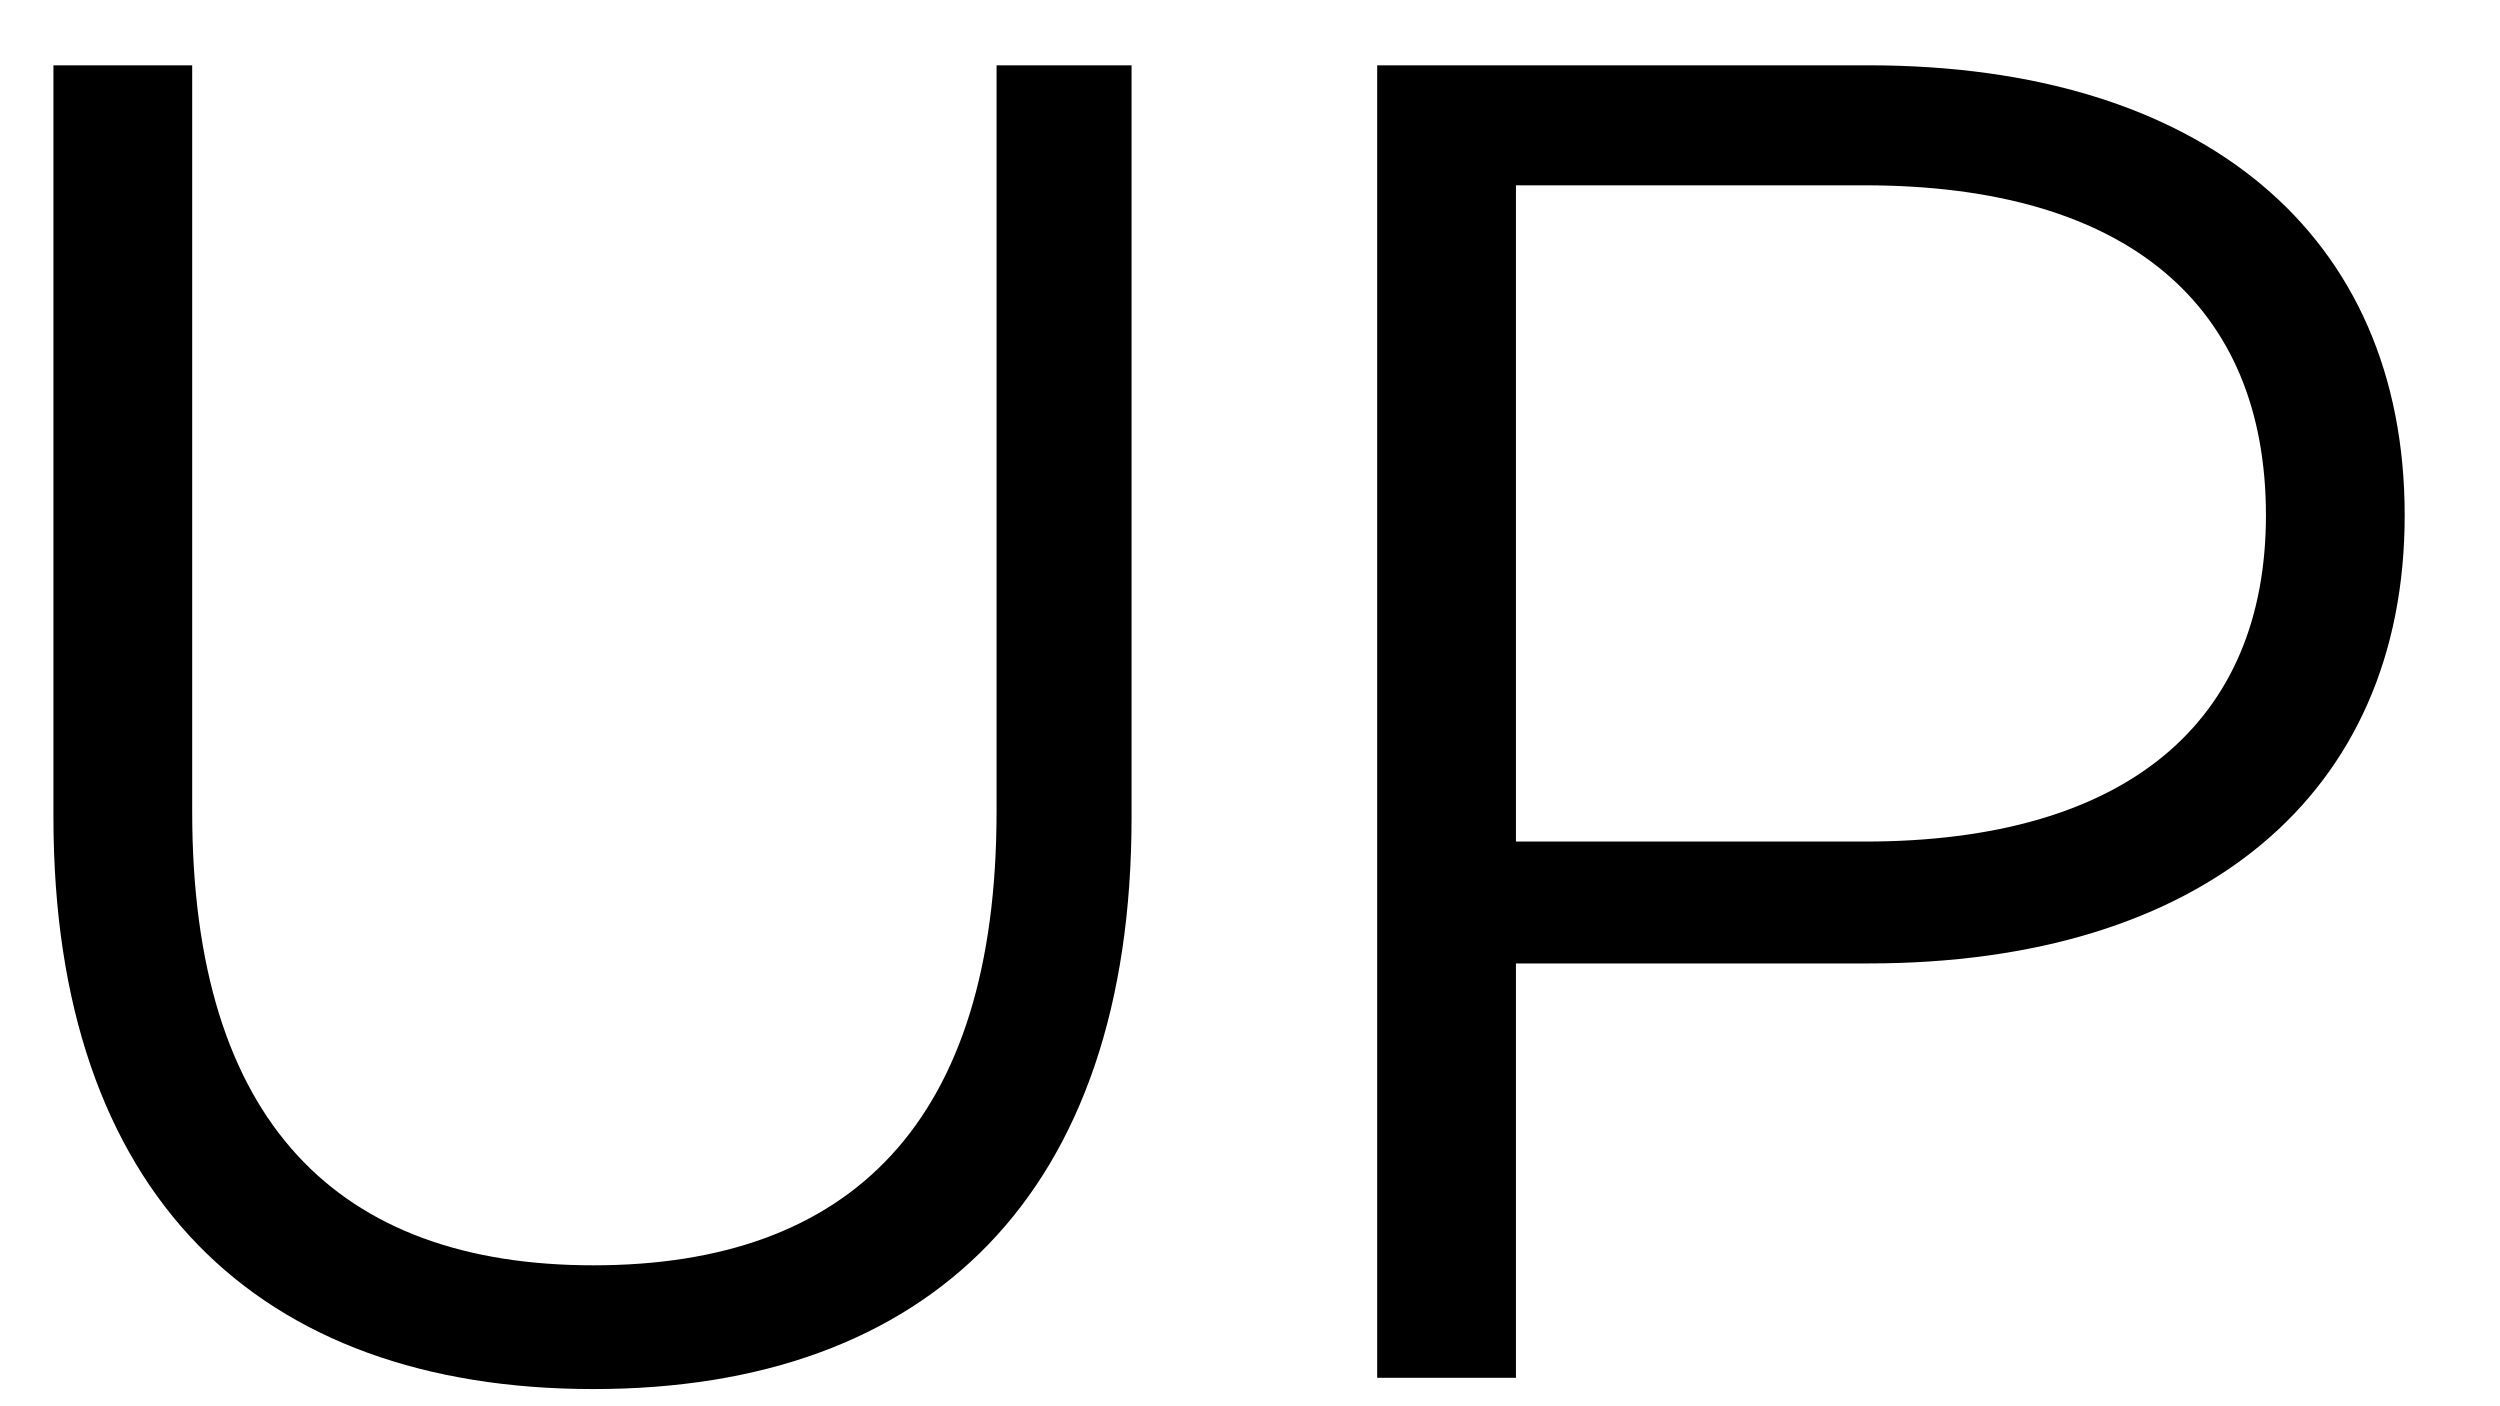 <?xml version="1.0" encoding="UTF-8"?> <svg xmlns="http://www.w3.org/2000/svg" width="16" height="9" viewBox="0 0 16 9" fill="none"> <path d="M3.798 8.89C5.946 8.89 7.242 7.642 7.242 5.23V0.418H6.378V5.194C6.378 7.186 5.442 8.098 3.798 8.098C2.166 8.098 1.23 7.186 1.23 5.194V0.418H0.342V5.23C0.342 7.642 1.65 8.89 3.798 8.89Z" fill="black"></path> <path d="M11.958 0.418H8.814V8.818H9.702V6.166H11.958C14.094 6.166 15.39 5.086 15.39 3.298C15.39 1.498 14.094 0.418 11.958 0.418ZM11.934 5.386H9.702V1.186H11.934C13.614 1.186 14.502 1.954 14.502 3.298C14.502 4.618 13.614 5.386 11.934 5.386Z" fill="black"></path> </svg> 